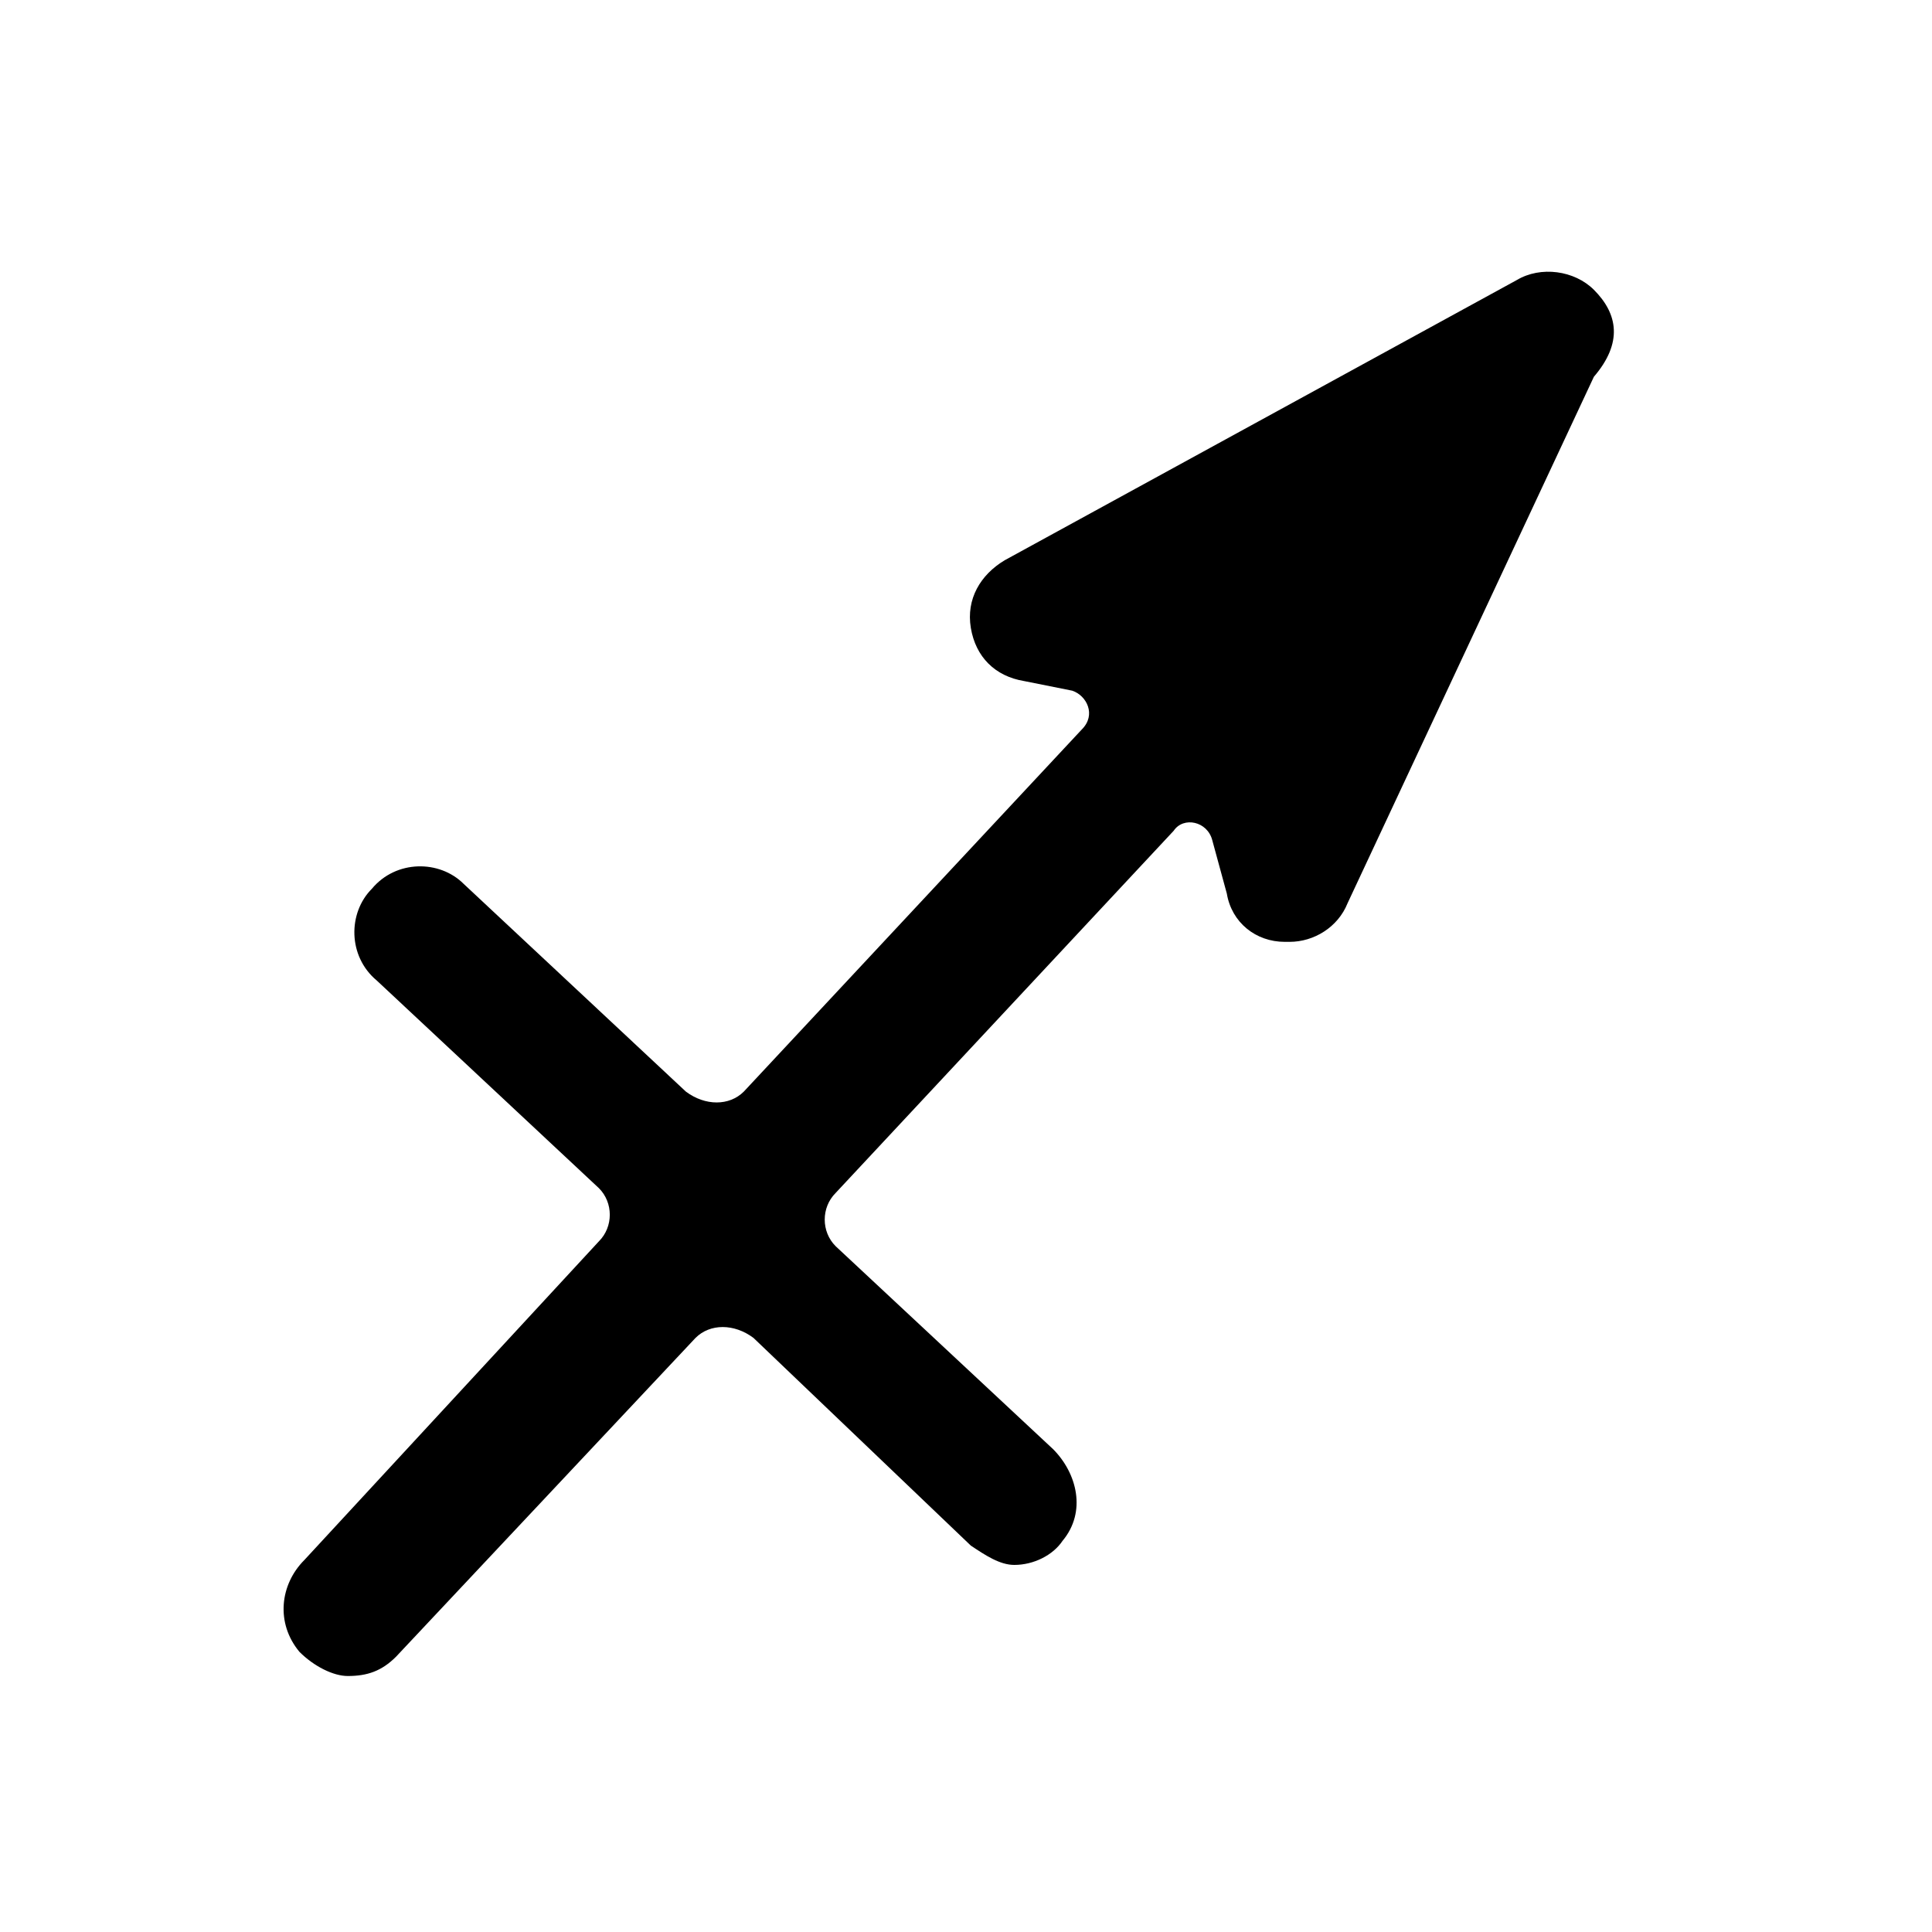 <svg enable-background="new -272 213 40 40" height="40" viewBox="-272 213 40 40" width="40" xmlns="http://www.w3.org/2000/svg"><path d="m-239 219c-.4-.4-1.1-.5-1.6-.2l-10.6 5.8c-.5.3-.8.8-.7 1.4s.5 1 1.1 1.1l1 .2c.3.1.5.5.2.8l-7 7.5c-.3.3-.8.3-1.2 0l-4.6-4.3c-.5-.5-1.4-.5-1.9.1-.5.5-.5 1.4.1 1.9l4.6 4.3c.3.3.3.8 0 1.1l-6.1 6.6c-.5.5-.6 1.3-.1 1.9.3.3.7.5 1 .5.4 0 .7-.1 1-.4l6.2-6.6c.3-.3.8-.3 1.2 0l4.5 4.3c.3.2.6.4.9.4.4 0 .8-.2 1-.5.5-.6.3-1.4-.2-1.9l-4.5-4.2c-.3-.3-.3-.8 0-1.1l7-7.5c.2-.3.7-.2.8.2l.3 1.1c.1.6.6 1 1.2 1h.1c.5 0 1-.3 1.2-.8l5.1-10.9c.6-.7.5-1.3 0-1.8z"/></svg>